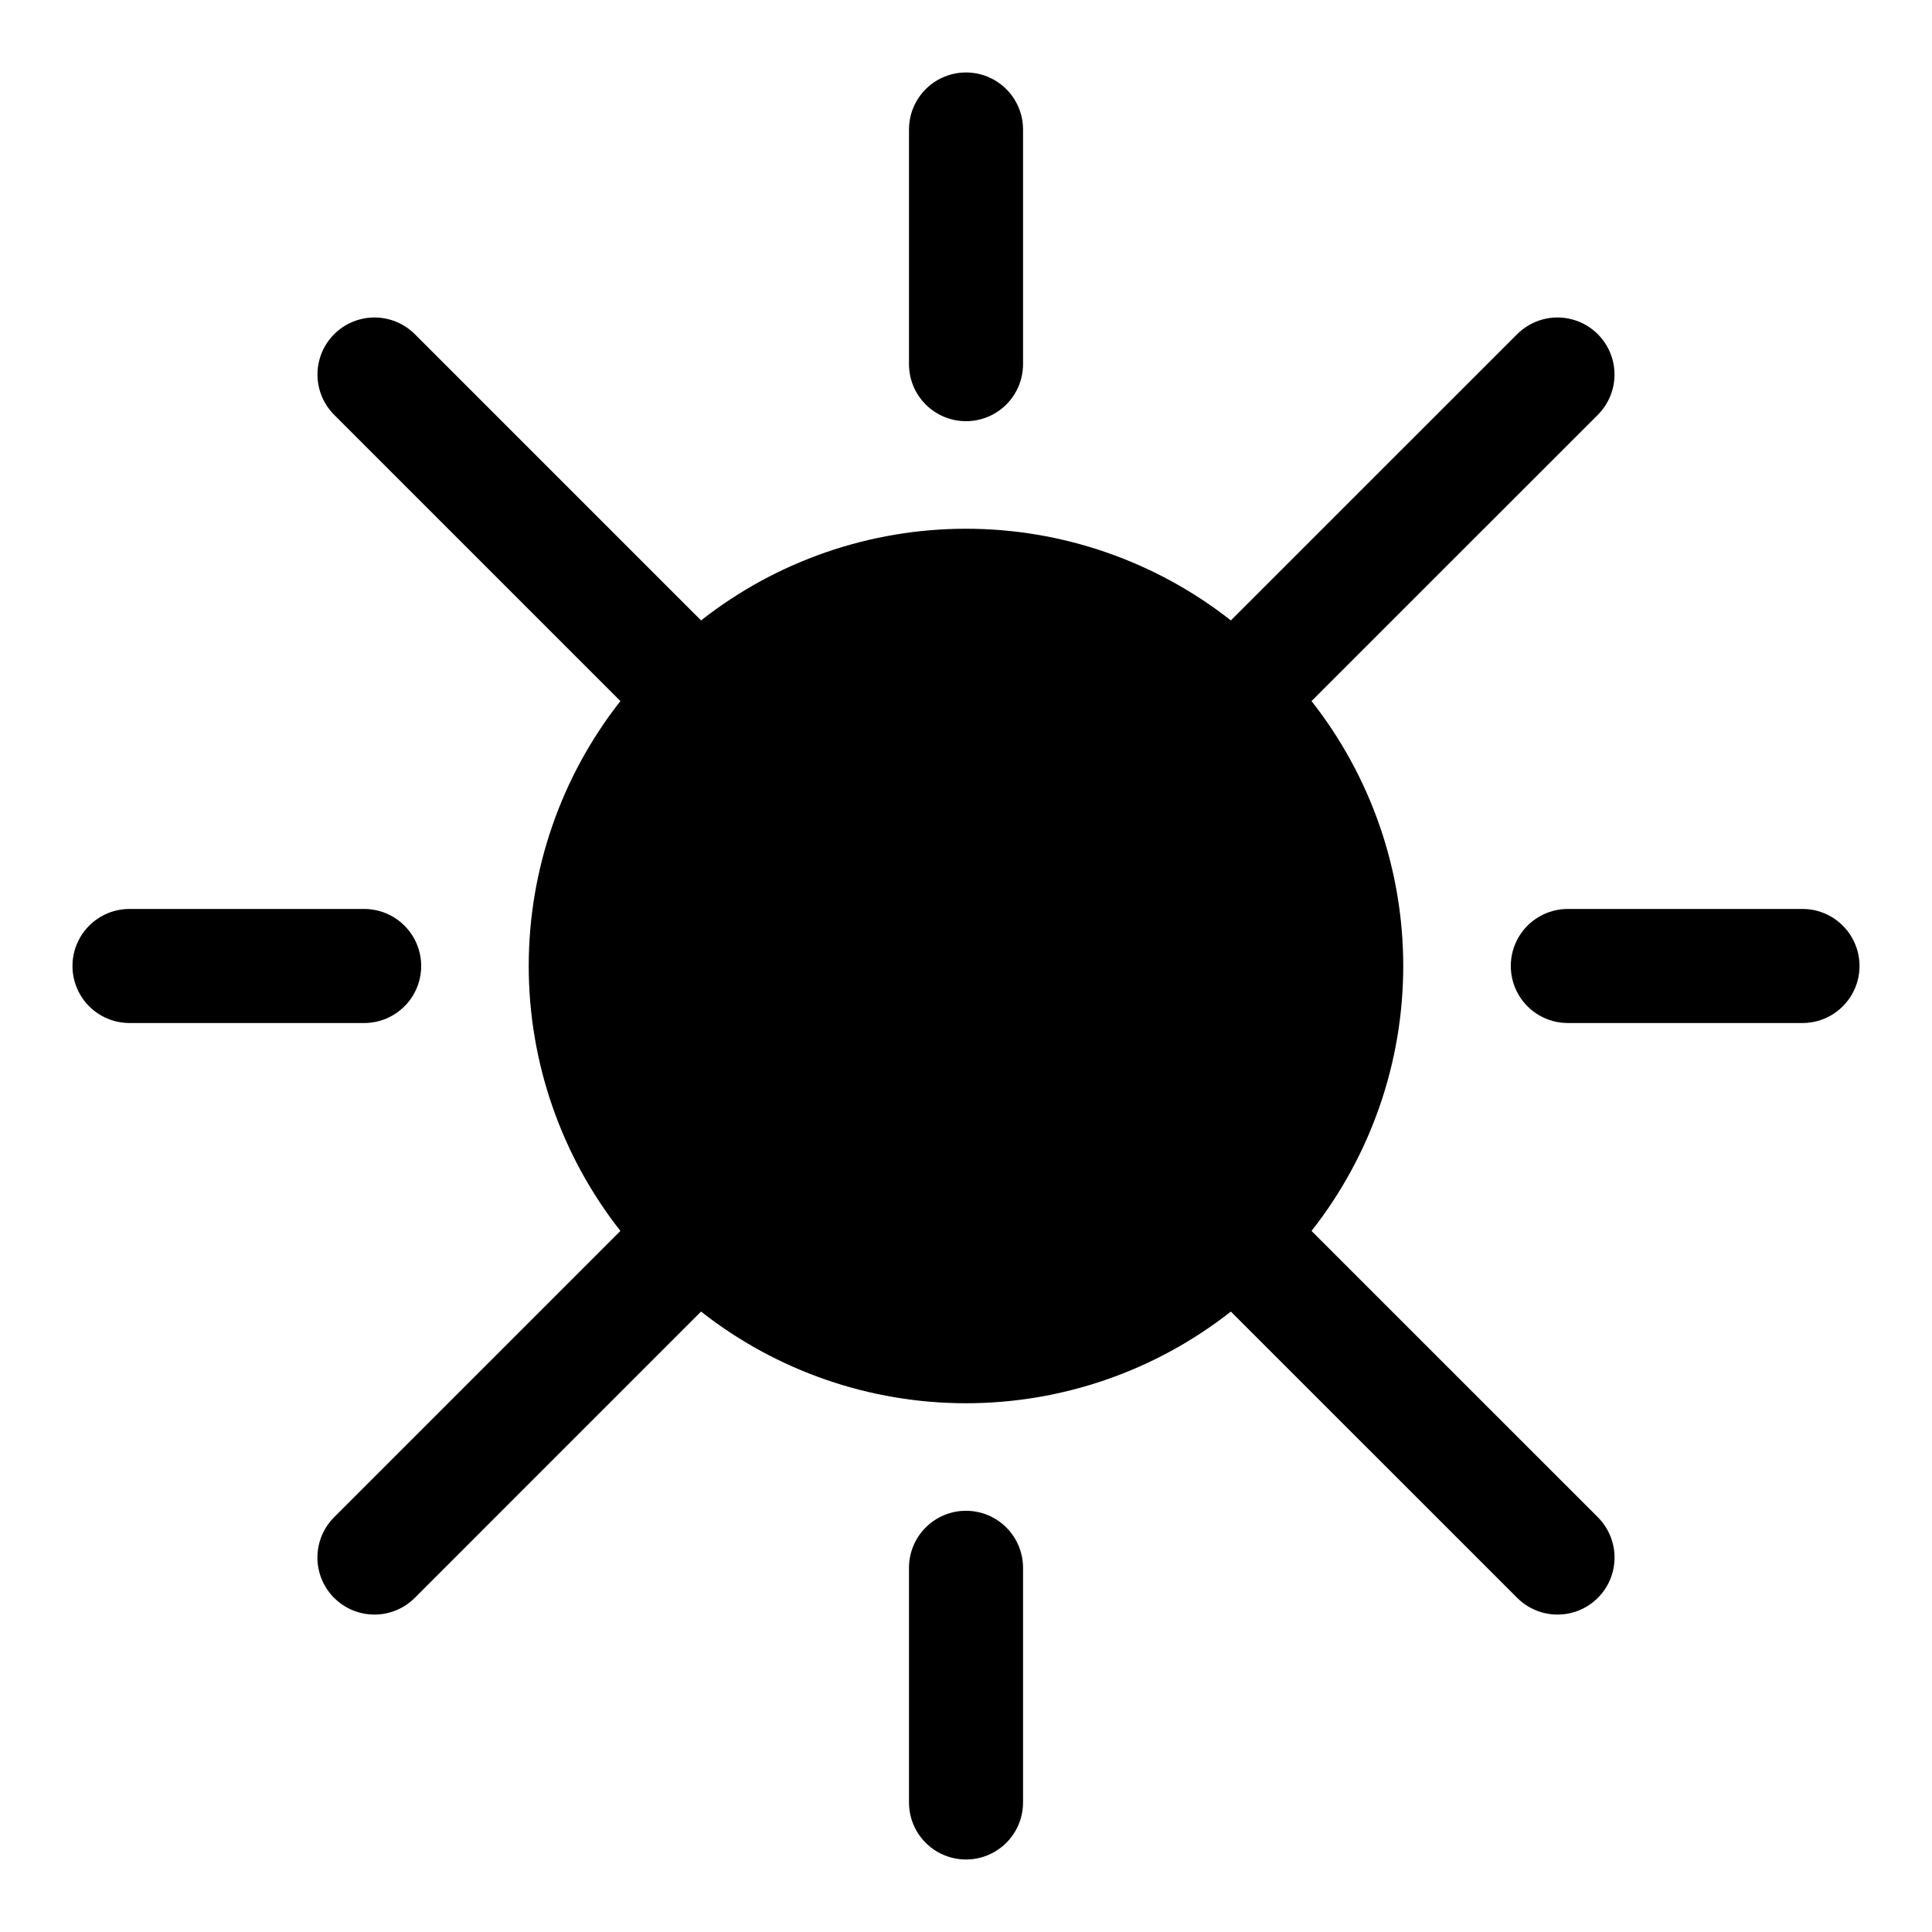 <?xml version="1.0" encoding="UTF-8"?>
<!-- Uploaded to: SVG Find, www.svgrepo.com, Generator: SVG Find Mixer Tools -->
<svg fill="#000000" width="800px" height="800px" version="1.1" viewBox="144 144 512 512" xmlns="http://www.w3.org/2000/svg">
 <g>
  <path d="m491.57 470.21c15.742-20.016 24.305-44.742 24.305-70.207 0-25.469-8.562-50.195-24.305-70.211l75.867-75.855c3.816-3.816 5.309-9.383 3.91-14.598-1.398-5.215-5.473-9.289-10.688-10.688-5.215-1.398-10.777 0.094-14.598 3.914l-75.867 75.855c-20.016-15.738-44.738-24.297-70.203-24.297-25.461 0-50.188 8.559-70.203 24.297l-75.855-75.855c-3.816-3.82-9.383-5.312-14.598-3.914-5.215 1.398-9.289 5.473-10.688 10.688-1.395 5.215 0.094 10.781 3.914 14.598l75.855 75.855c-15.738 20.02-24.297 44.746-24.297 70.211 0.004 25.461 8.559 50.188 24.297 70.207l-75.855 75.855c-2.84 2.836-4.438 6.68-4.441 10.691 0 4.012 1.59 7.859 4.426 10.695 2.836 2.836 6.684 4.43 10.695 4.426 4.012 0 7.859-1.598 10.691-4.438l75.855-75.859c20.016 15.742 44.742 24.297 70.203 24.297 25.465 0 50.188-8.555 70.203-24.297l75.867 75.855v0.004c2.832 2.84 6.68 4.438 10.691 4.438 4.012 0.004 7.859-1.59 10.695-4.426 2.836-2.836 4.43-6.684 4.426-10.695-0.004-4.012-1.598-7.856-4.438-10.691z"/>
  <path d="m255.62 400c0-4.008-1.594-7.852-4.426-10.688-2.836-2.836-6.68-4.426-10.688-4.43h-62.188c-5.402 0-10.391 2.883-13.09 7.559-2.699 4.676-2.699 10.438 0 15.113 2.699 4.676 7.688 7.559 13.09 7.559h62.188c4.008 0 7.852-1.594 10.688-4.43 2.832-2.832 4.426-6.676 4.426-10.684z"/>
  <path d="m621.68 384.88h-62.191c-5.398 0-10.391 2.883-13.09 7.559-2.699 4.676-2.699 10.438 0 15.113 2.699 4.676 7.691 7.559 13.09 7.559h62.191c5.398 0 10.387-2.883 13.086-7.559 2.703-4.676 2.703-10.438 0-15.113-2.699-4.676-7.688-7.559-13.086-7.559z"/>
  <path d="m400 255.62c4.012 0 7.856-1.594 10.688-4.426 2.836-2.836 4.426-6.68 4.43-10.688v-62.188c0-5.402-2.883-10.391-7.559-13.09-4.676-2.699-10.438-2.699-15.113 0-4.676 2.699-7.555 7.688-7.555 13.09v62.188c0 4.008 1.59 7.852 4.426 10.688 2.832 2.832 6.676 4.426 10.684 4.426z"/>
  <path d="m400 544.37c-4.008 0-7.852 1.594-10.684 4.43-2.836 2.832-4.426 6.676-4.426 10.684v62.191c0 5.398 2.879 10.387 7.555 13.086 4.676 2.703 10.438 2.703 15.113 0 4.676-2.699 7.559-7.688 7.559-13.086v-62.191c-0.004-4.008-1.594-7.852-4.43-10.684-2.832-2.836-6.676-4.43-10.688-4.43z"/>
 </g>
</svg>